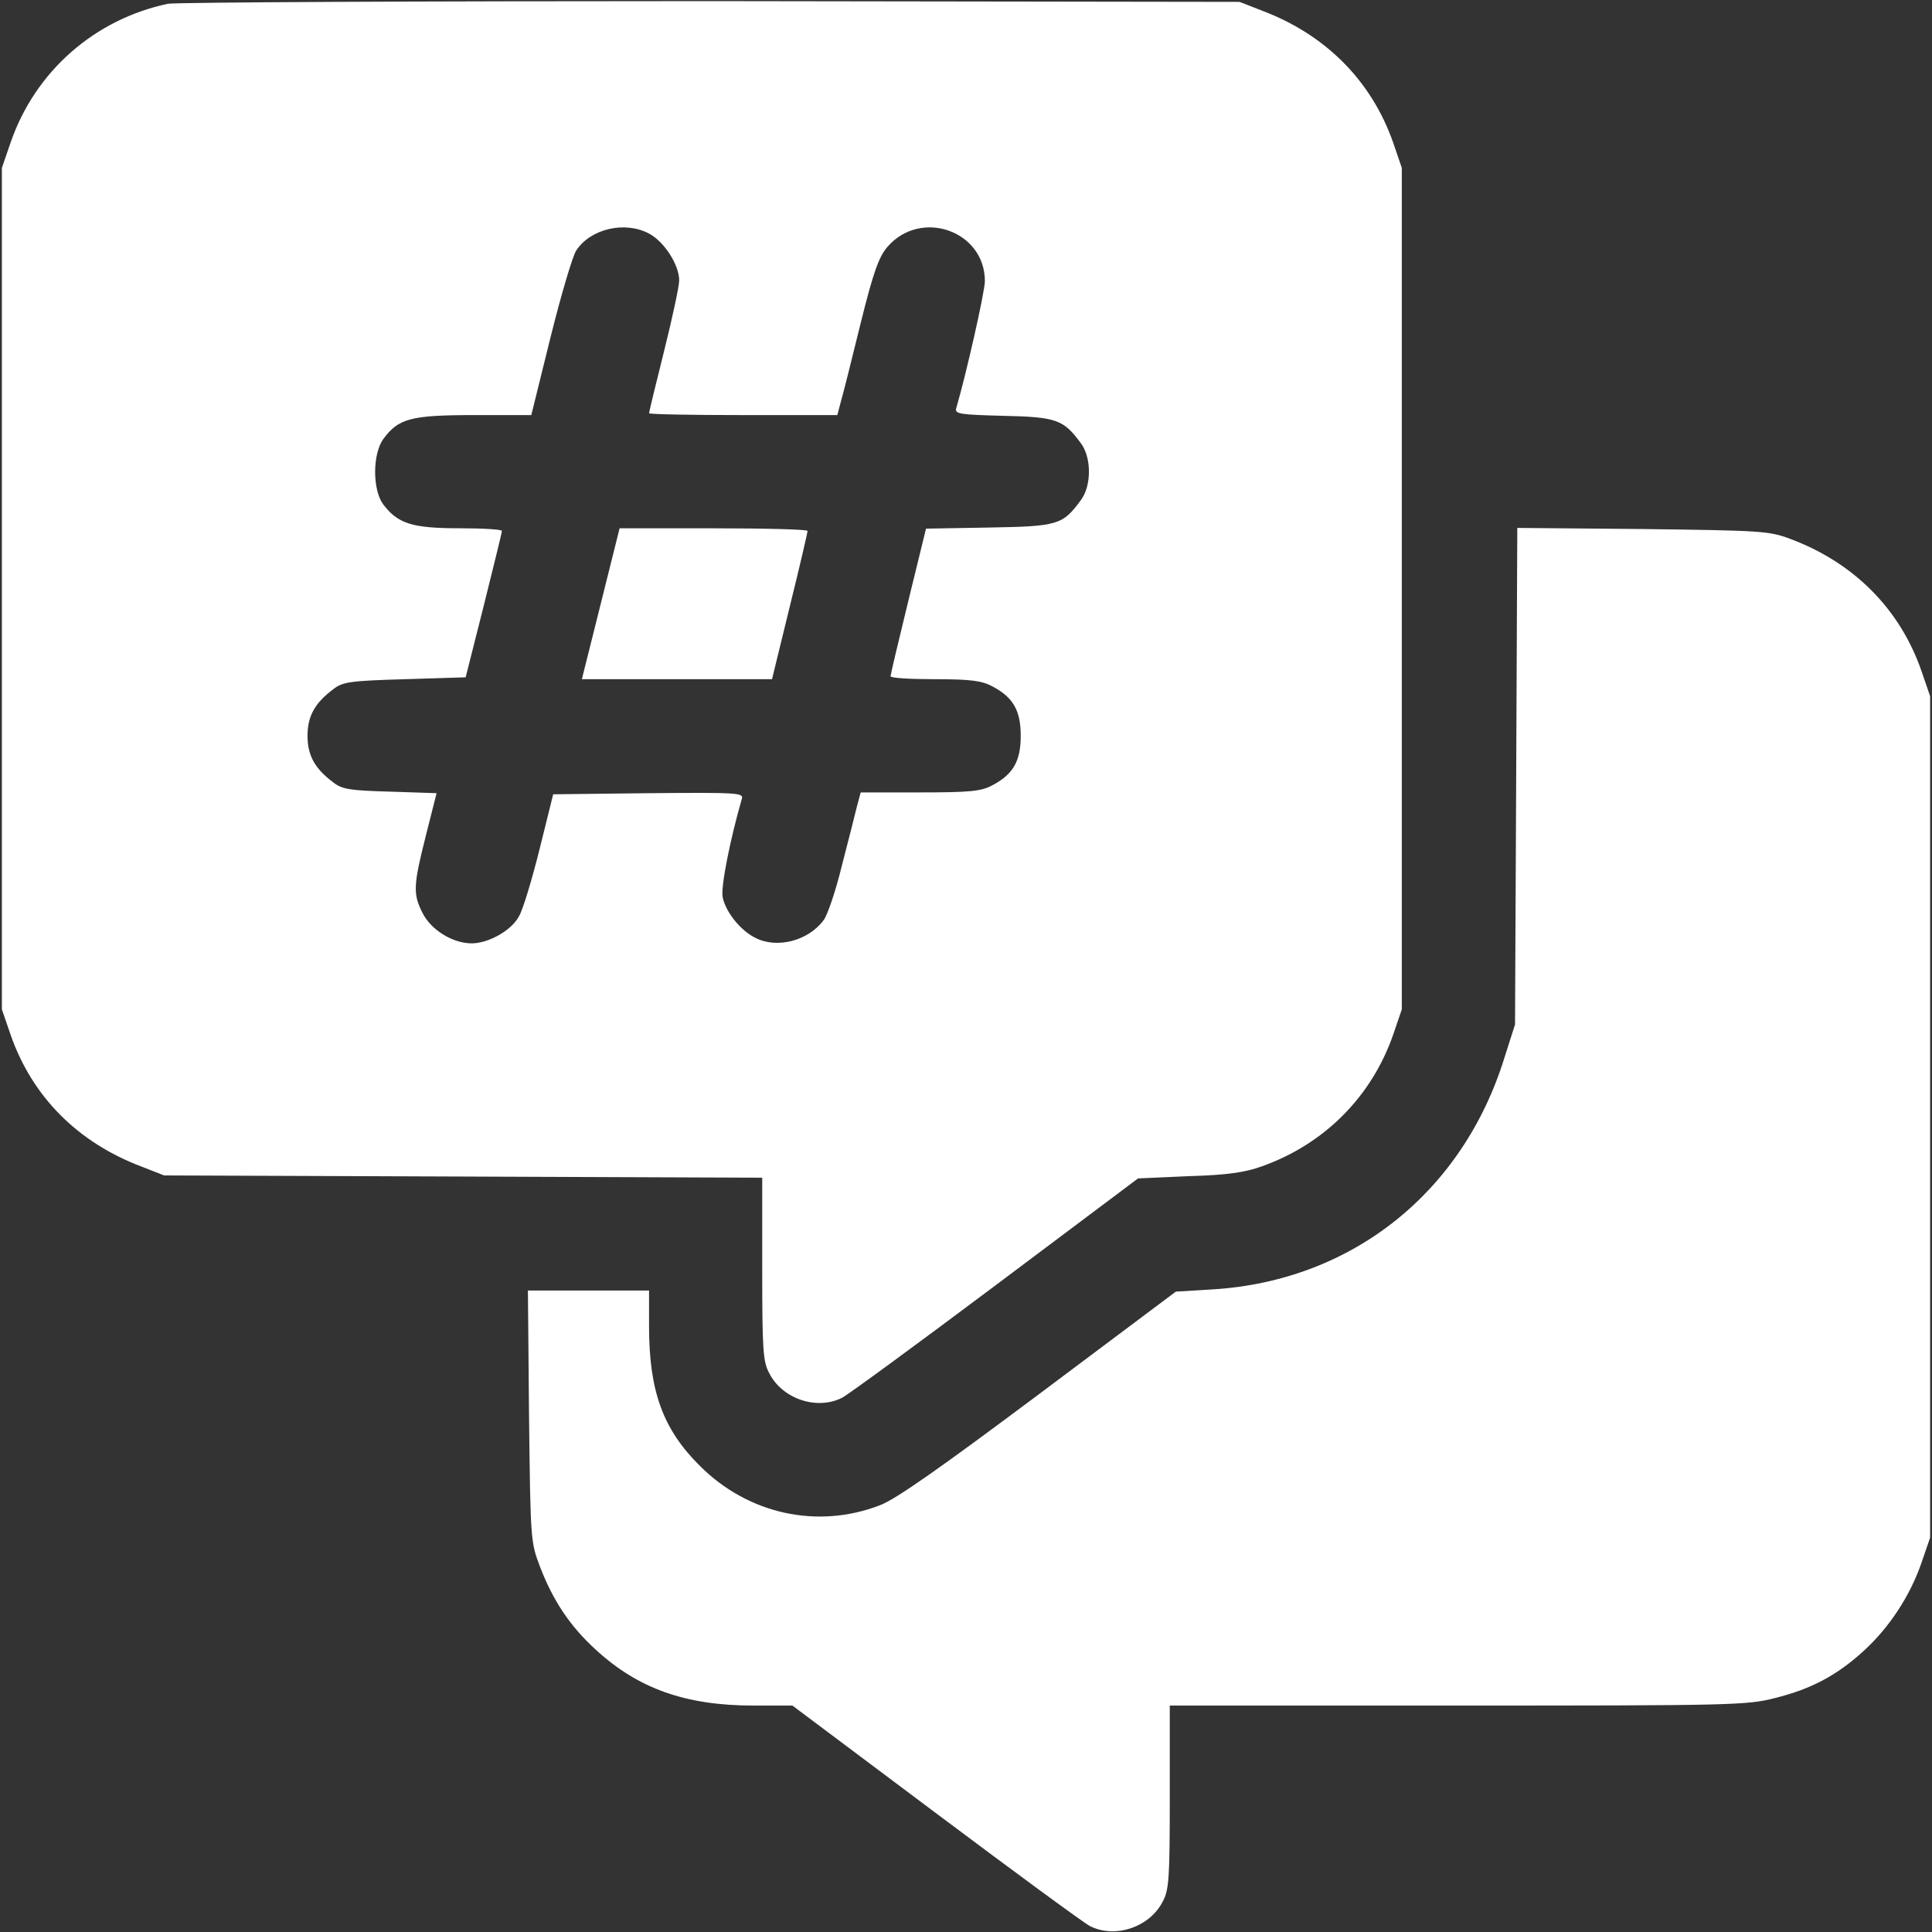 <svg width="40" height="40" viewBox="0 0 40 40" fill="none" xmlns="http://www.w3.org/2000/svg">
<rect x="0" y="0" width="40" height="40" fill="#333333" stroke="none"/>
<path d="M3.477 0.078C1.961 0.398 0.727 1.476 0.219 2.953L0.039 3.476V12.187V20.898L0.219 21.422C0.664 22.703 1.609 23.656 2.938 24.156L3.398 24.336L9.594 24.359L15.781 24.383V26.273C15.781 27.969 15.797 28.195 15.93 28.437C16.203 28.969 16.922 29.203 17.438 28.937C17.57 28.867 19 27.82 20.625 26.601L23.562 24.398L24.617 24.351C25.406 24.328 25.781 24.273 26.125 24.148C27.422 23.687 28.398 22.703 28.844 21.422L29.023 20.898V12.187V3.476L28.844 2.953C28.398 1.68 27.453 0.719 26.125 0.219L25.664 0.039L14.727 0.023C8.711 0.023 3.648 0.047 3.477 0.078ZM13.438 4.836C13.75 5 14.062 5.484 14.062 5.805C14.062 5.922 13.922 6.578 13.75 7.266C13.578 7.953 13.438 8.531 13.438 8.555C13.438 8.578 14.312 8.594 15.391 8.594H17.336L17.414 8.297C17.461 8.14 17.641 7.414 17.82 6.687C18.086 5.617 18.195 5.32 18.375 5.109C19.07 4.312 20.391 4.781 20.391 5.82C20.391 6.039 20 7.766 19.797 8.453C19.766 8.57 19.867 8.586 20.773 8.609C21.875 8.633 22.016 8.687 22.375 9.172C22.602 9.469 22.602 10.062 22.375 10.359C22 10.867 21.906 10.898 20.477 10.922L19.172 10.945L18.805 12.445C18.602 13.273 18.438 13.969 18.438 14C18.438 14.039 18.852 14.062 19.359 14.062C20.102 14.062 20.328 14.094 20.547 14.211C20.977 14.437 21.133 14.711 21.133 15.234C21.133 15.758 20.977 16.031 20.547 16.258C20.312 16.383 20.094 16.406 19.047 16.406H17.82L17.742 16.695C17.703 16.859 17.562 17.414 17.43 17.922C17.305 18.437 17.133 18.945 17.055 19.047C16.734 19.484 16.078 19.648 15.633 19.414C15.32 19.258 15.016 18.867 14.961 18.57C14.922 18.359 15.117 17.375 15.359 16.539C15.398 16.414 15.281 16.406 13.43 16.422L11.453 16.445L11.172 17.578C11.016 18.203 10.828 18.828 10.75 18.961C10.602 19.258 10.117 19.531 9.766 19.531C9.375 19.531 8.93 19.258 8.75 18.906C8.547 18.508 8.555 18.336 8.82 17.289L9.039 16.422L8.078 16.39C7.258 16.367 7.086 16.344 6.906 16.203C6.516 15.914 6.367 15.64 6.367 15.234C6.367 14.828 6.516 14.555 6.906 14.265C7.094 14.117 7.266 14.094 8.383 14.062L9.641 14.023L10.016 12.539C10.219 11.719 10.391 11.031 10.391 10.992C10.391 10.961 9.992 10.937 9.508 10.937C8.539 10.937 8.234 10.844 7.93 10.437C7.711 10.133 7.711 9.398 7.938 9.086C8.25 8.664 8.508 8.594 9.812 8.594H11L11.398 6.984C11.617 6.101 11.859 5.289 11.93 5.187C12.227 4.734 12.938 4.57 13.438 4.836Z" fill="white"/>
<path d="M12.438 12.5L12.047 14.062H14.016H15.984L16.352 12.555C16.555 11.734 16.719 11.031 16.719 10.992C16.719 10.961 15.844 10.938 14.773 10.938H12.828L12.438 12.5Z" fill="white"/>
<path d="M31.391 16.07L31.367 21.211L31.148 21.898C30.281 24.695 27.984 26.515 25.117 26.695L24.344 26.742L21.508 28.867C19.492 30.375 18.539 31.047 18.219 31.164C16.93 31.664 15.492 31.351 14.492 30.351C13.727 29.594 13.438 28.805 13.438 27.461V26.719H12.18H10.93L10.953 29.32C10.984 31.883 10.984 31.922 11.18 32.437C11.453 33.148 11.805 33.672 12.336 34.156C13.211 34.961 14.195 35.312 15.602 35.312H16.406L19.367 37.531C20.992 38.75 22.43 39.805 22.562 39.875C23.078 40.141 23.797 39.906 24.07 39.375C24.203 39.133 24.219 38.906 24.219 37.211V35.312H30.18C35.867 35.312 36.172 35.305 36.75 35.156C37.5 34.969 38.031 34.687 38.586 34.18C39.117 33.695 39.547 33.039 39.781 32.359L39.961 31.836V23.125V14.414L39.781 13.89C39.336 12.609 38.383 11.648 37.062 11.156C36.625 10.992 36.453 10.984 34.008 10.953L31.414 10.93L31.391 16.07Z" fill="white"/>
</svg>
